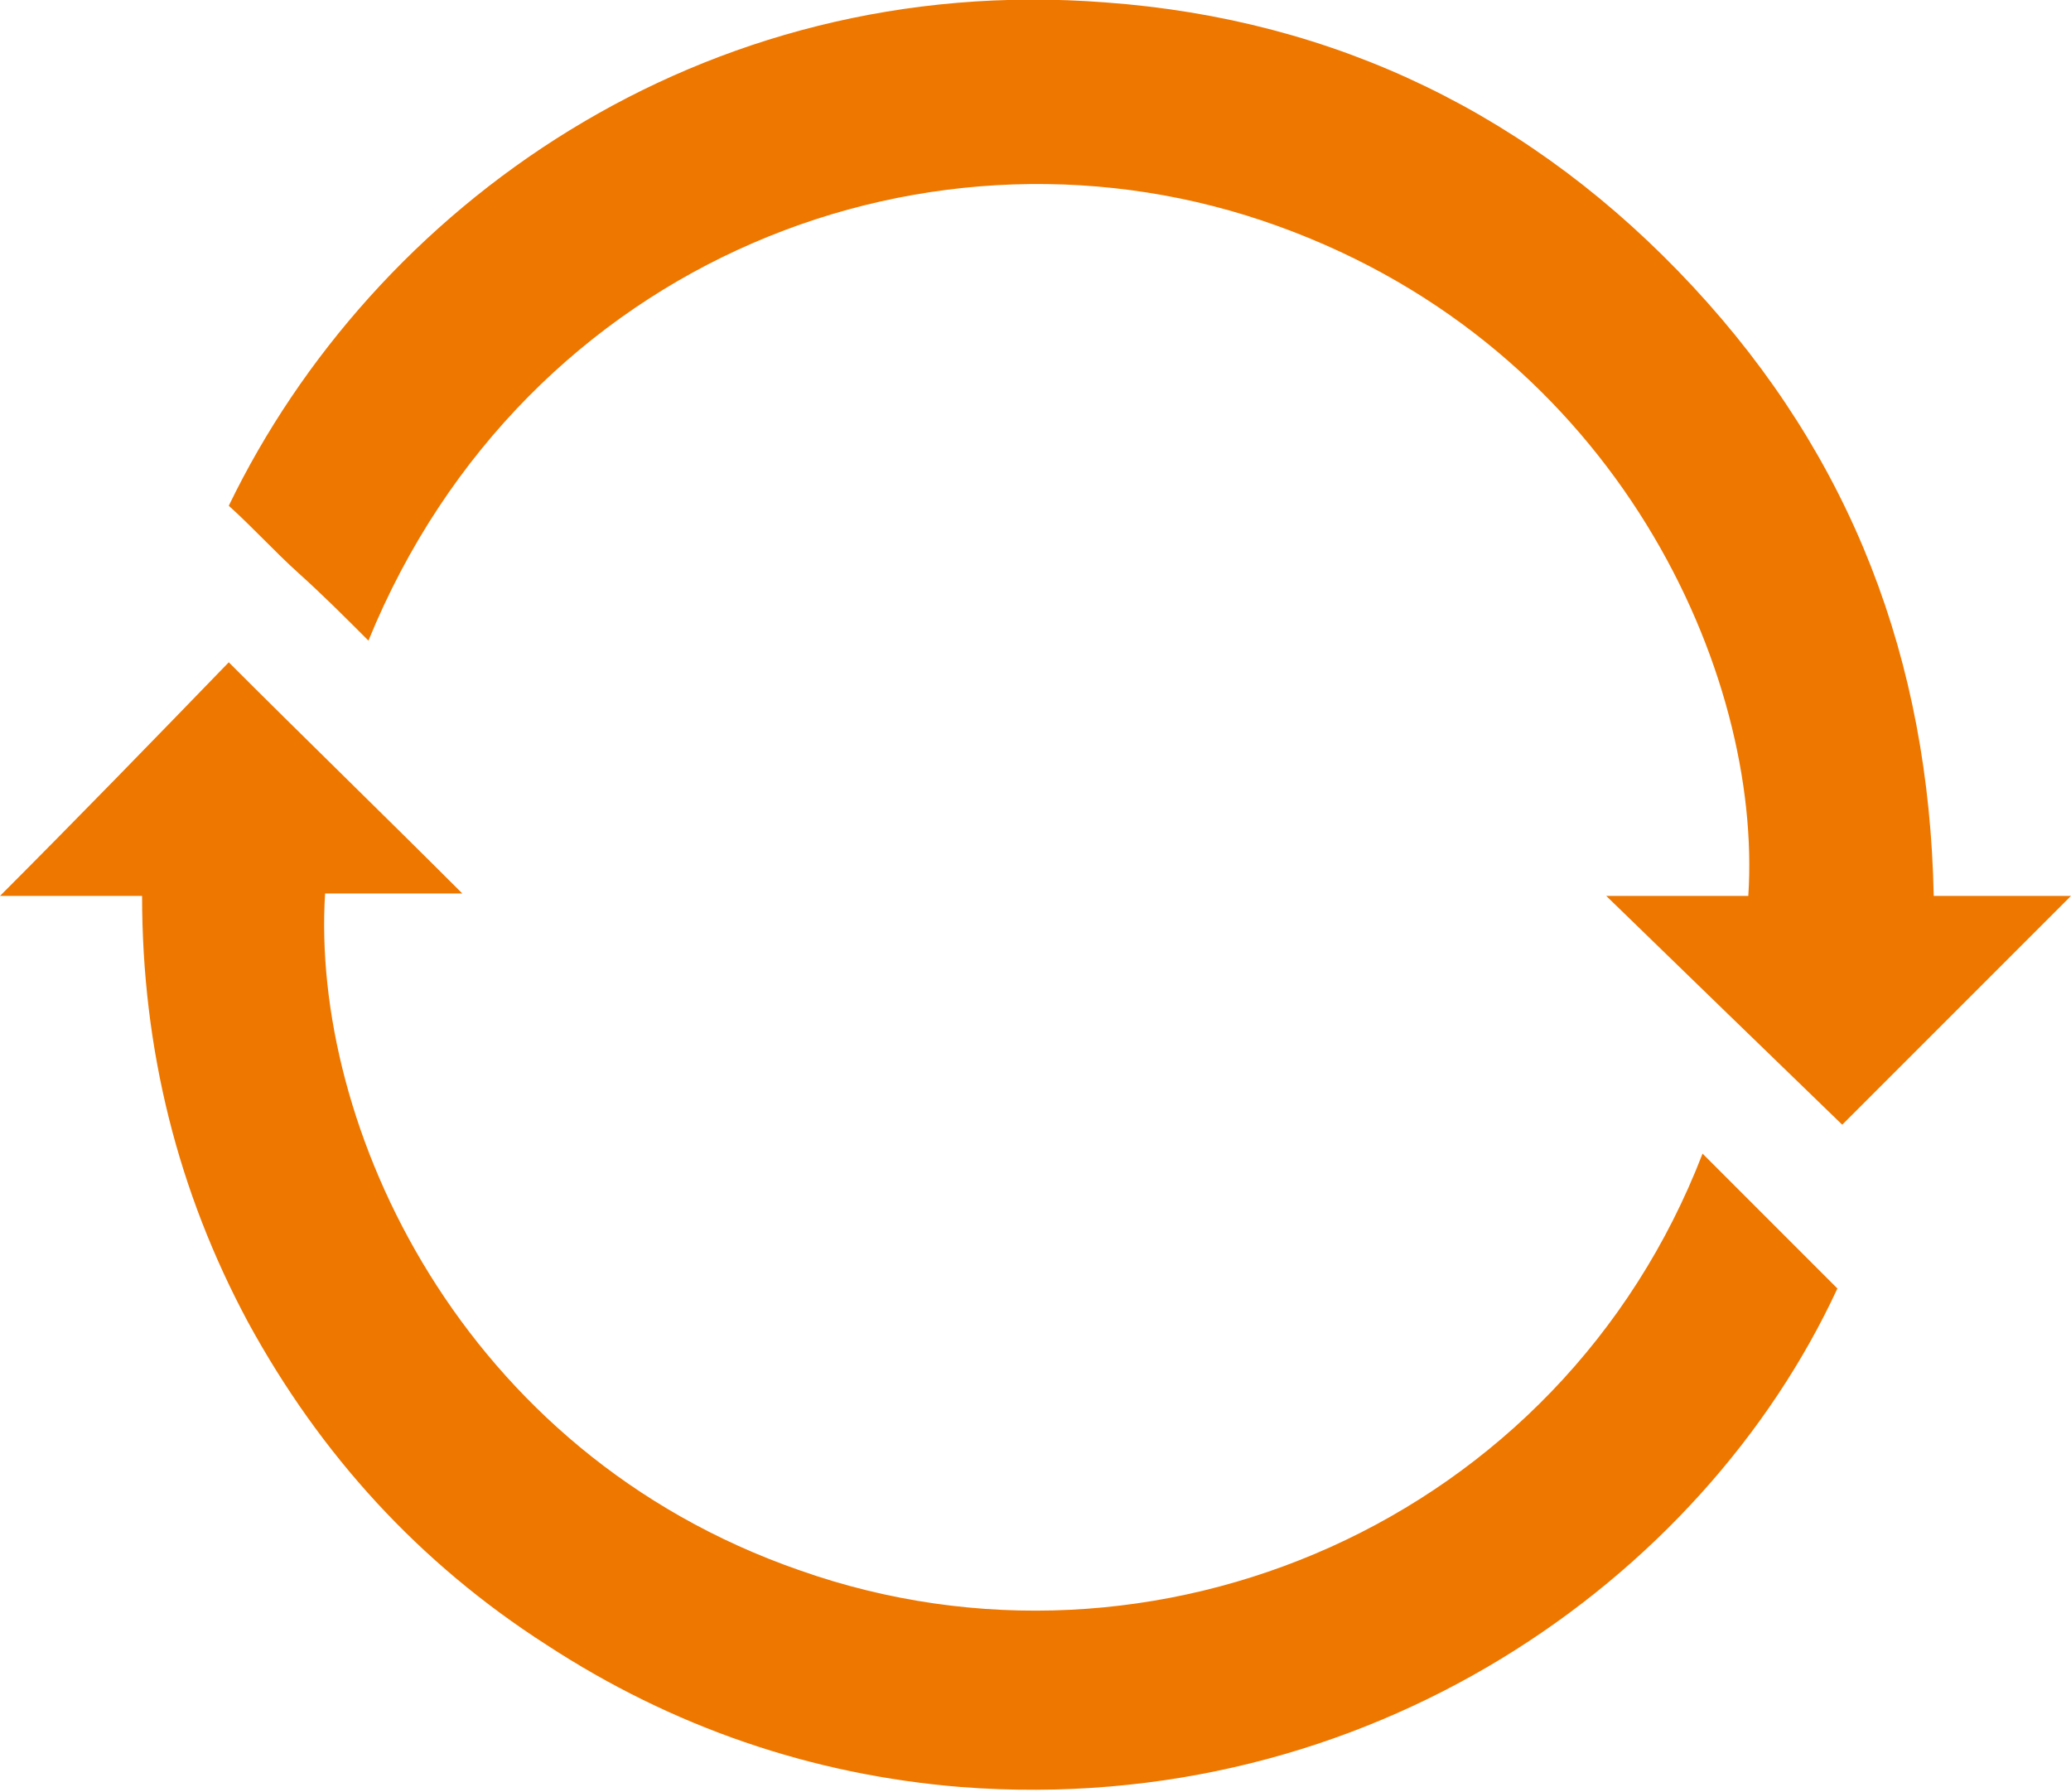 <?xml version="1.0" encoding="utf-8"?>
<!-- Generator: Adobe Illustrator 18.1.1, SVG Export Plug-In . SVG Version: 6.00 Build 0)  -->
<!DOCTYPE svg PUBLIC "-//W3C//DTD SVG 1.1//EN" "http://www.w3.org/Graphics/SVG/1.1/DTD/svg11.dtd">
<svg version="1.1" id="Layer_1" xmlns="http://www.w3.org/2000/svg" xmlns:xlink="http://www.w3.org/1999/xlink" x="0px" y="0px"
	 viewBox="0 0 86 74.4" enable-background="new 0 0 86 74.4" xml:space="preserve">
<g>
	<path fill-rule="evenodd" clip-rule="evenodd" fill="#EE7700" d="M80.3,37.2c2,0,3.9,0,5.7,0c-3.2,3.2-6.4,6.4-9.5,9.5
		c-3.1-3-6.3-6.1-9.8-9.5c2.2,0,4,0,5.9,0c0.6-9.2-5.4-22.7-19.5-27.8c-14.3-5.2-31.3,1.3-37.8,17.2c-1-1-1.9-1.9-2.9-2.8
		c-1-0.9-1.9-1.9-2.9-2.8C15.5,8.6,29.1-1.2,45.9,0.1c9.6,0.7,17.8,4.7,24.4,11.8C76.9,19,80.1,27.4,80.3,37.2z"/>
	<path fill-rule="evenodd" clip-rule="evenodd" fill="#EE7700" d="M5.9,37.2c-2.1,0-4,0-5.9,0c3.2-3.2,6.4-6.5,9.5-9.7
		c3.2,3.2,6.4,6.3,9.7,9.6c-2,0-3.9,0-5.7,0c-0.6,9.6,5.6,23.2,19.7,28.1c14.7,5.2,31.6-2,37.5-17.3c1.8,1.8,3.7,3.7,5.6,5.6
		c-5.6,12.1-19.5,22-36.4,20.7c-6.2-0.5-12-2.5-17.2-5.9c-5.3-3.4-9.4-7.9-12.4-13.4C7.4,49.5,5.9,43.6,5.9,37.2z"/>
</g>
</svg>
